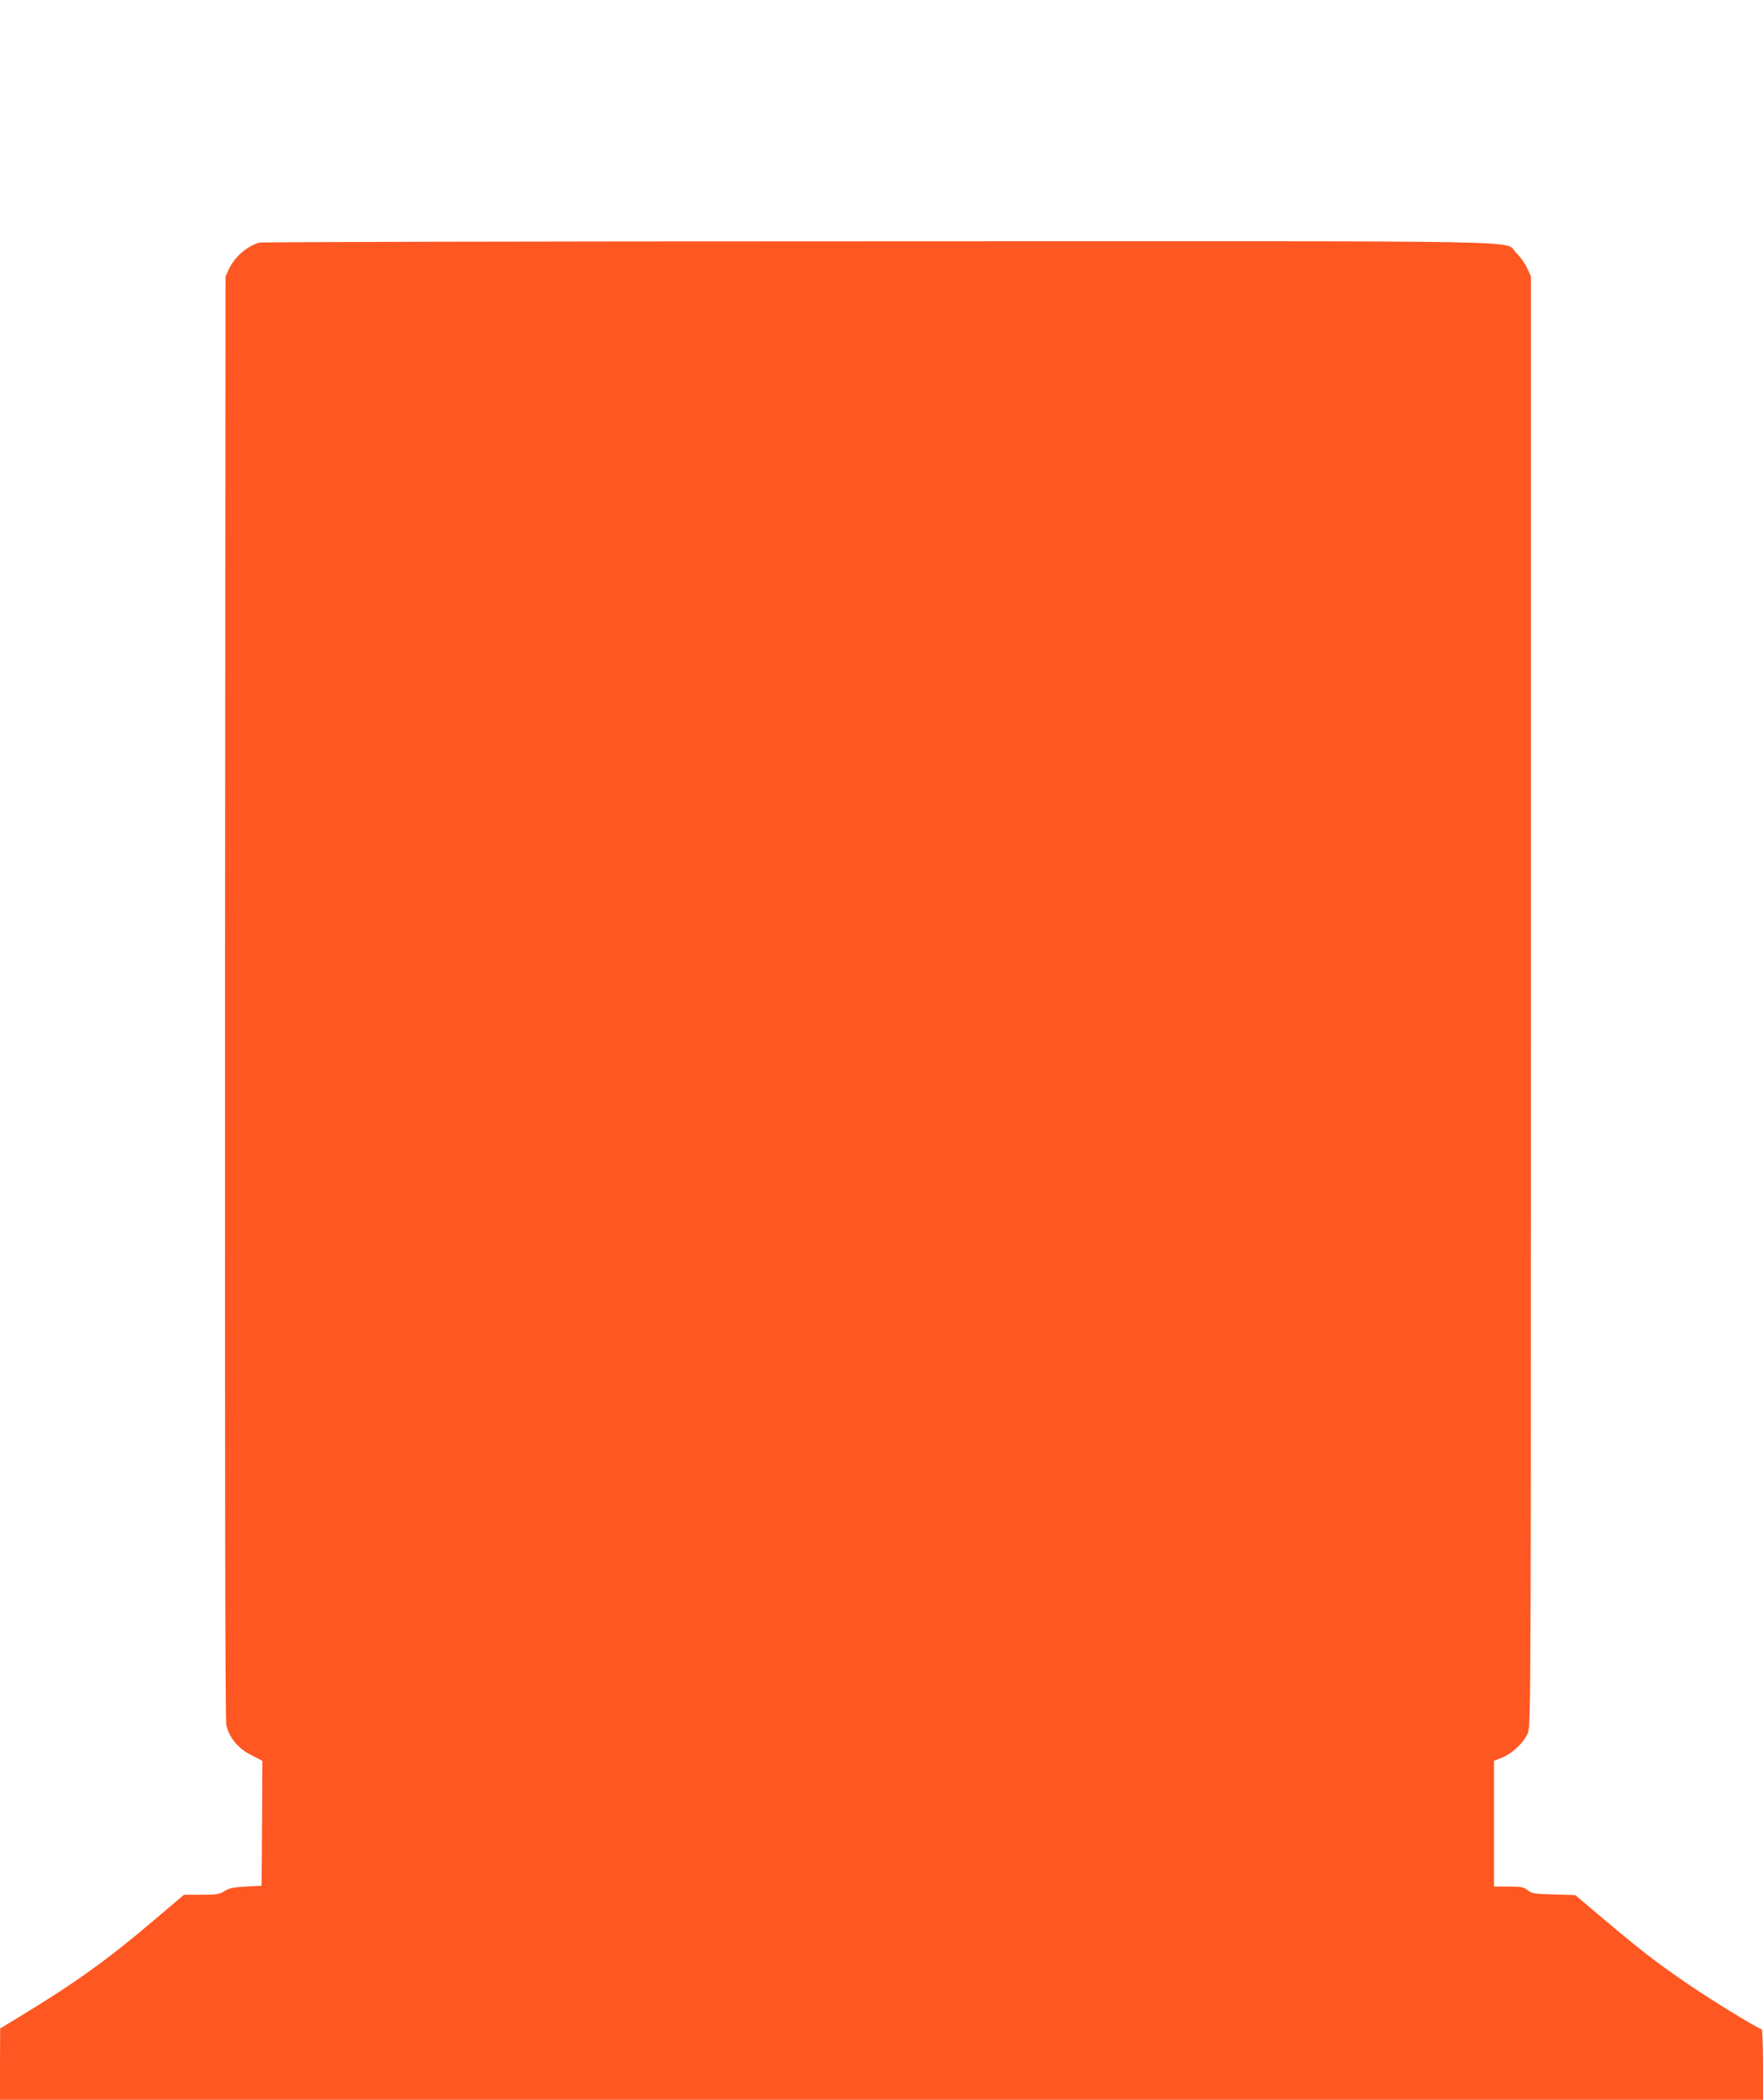 <?xml version="1.0" standalone="no"?>
<!DOCTYPE svg PUBLIC "-//W3C//DTD SVG 20010904//EN"
 "http://www.w3.org/TR/2001/REC-SVG-20010904/DTD/svg10.dtd">
<svg version="1.0" xmlns="http://www.w3.org/2000/svg"
 width="1075pt" height="1280pt" viewBox="0 0 1075 1280"
 preserveAspectRatio="xMidYMid meet">
<g transform="translate(0,1280) scale(0.1,-0.1)"
fill="#ff5722" stroke="none">
<path d="M1580 11321 c-77 -24 -149 -87 -184 -161 l-21 -45 -3 -4390 c-1
-2992 1 -4406 8 -4440 16 -76 71 -143 153 -184 l67 -35 -2 -380 -3 -381 -95
-5 c-76 -4 -102 -10 -130 -27 -31 -20 -48 -23 -142 -23 l-106 0 -184 -156
c-277 -236 -485 -385 -805 -579 l-132 -80 -1 -217 0 -218 5375 0 5375 0 0 215
c0 118 -4 215 -8 215 -16 0 -292 169 -434 265 -219 149 -306 217 -619 482
l-84 71 -131 4 c-116 3 -132 5 -158 25 -25 20 -41 23 -117 23 l-89 0 0 384 0
383 47 18 c64 25 138 95 160 153 17 45 18 237 18 4462 l0 4415 -24 52 c-13 29
-43 70 -66 92 -84 78 287 71 -3894 70 -2060 0 -3757 -4 -3771 -8z"/>
</g>
</svg>
